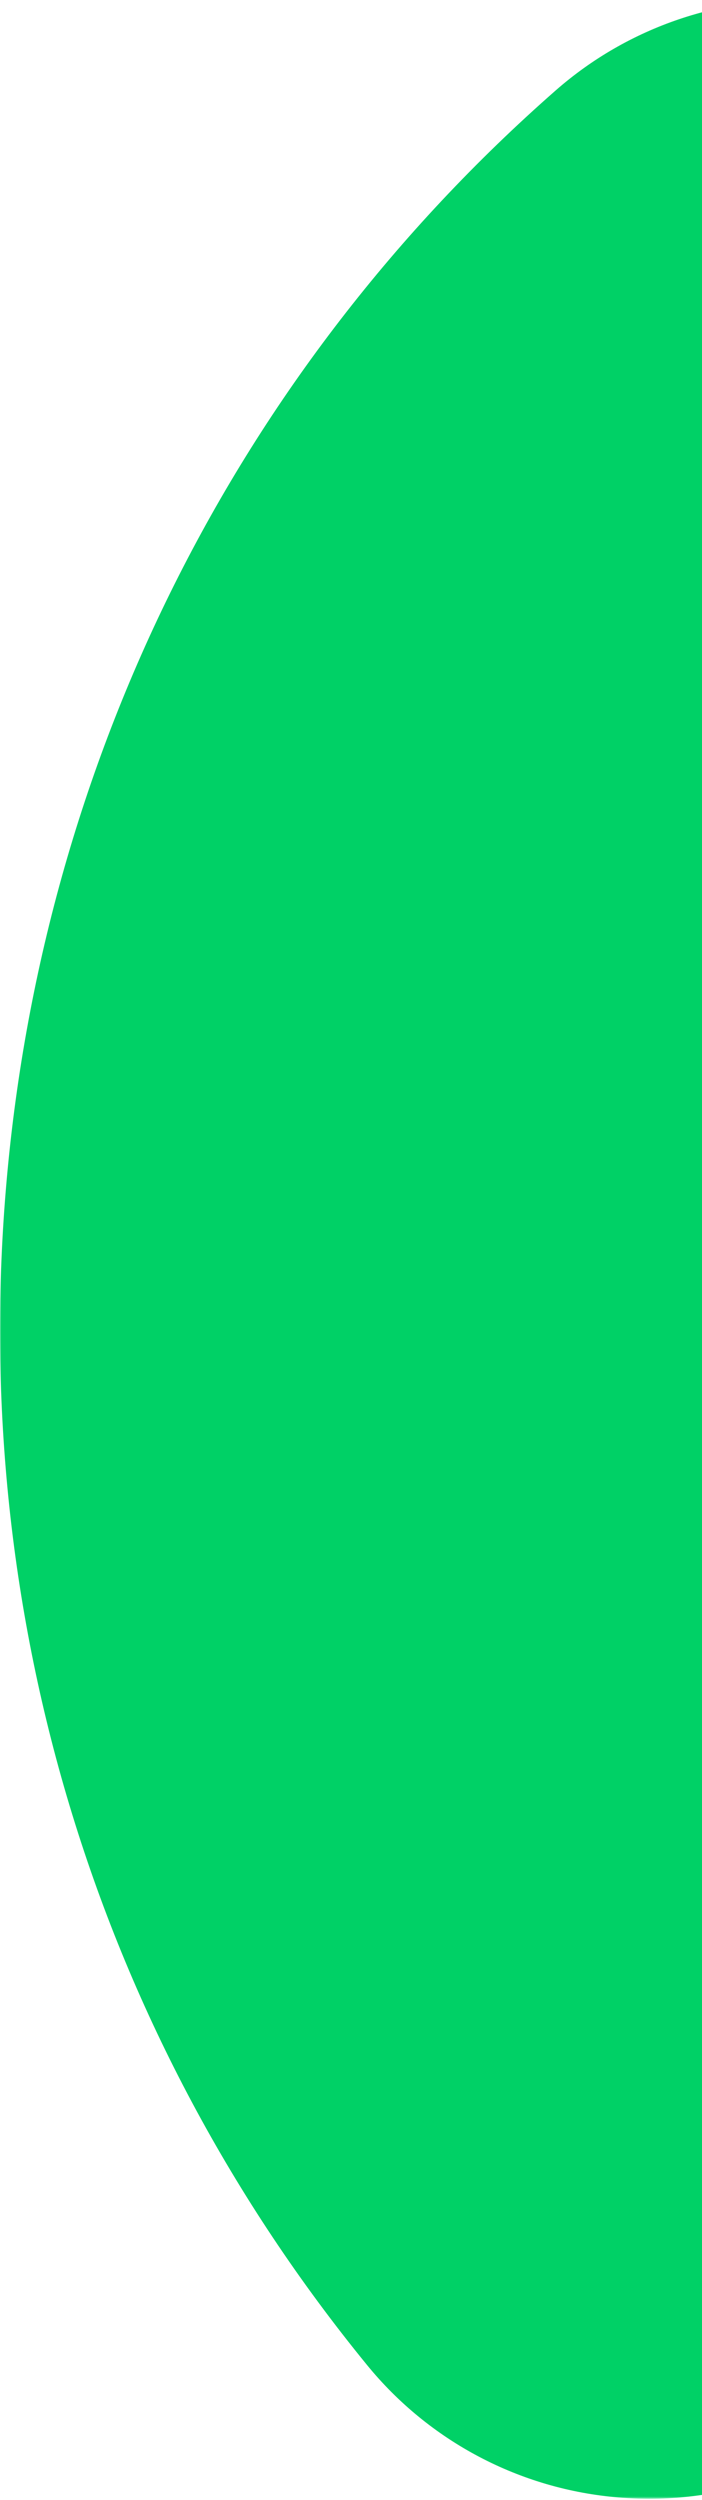 <?xml version="1.0" encoding="UTF-8"?>
<svg width="307px" height="1092px" viewBox="0 0 307 1092" version="1.1" xmlns="http://www.w3.org/2000/svg" xmlns:xlink="http://www.w3.org/1999/xlink">
    <title>Artboard</title>
    <defs>
        <polygon id="path-1" points="507.271 1091.507 0 1091.507 0 0 507.271 0"></polygon>
    </defs>
    <g id="Artboard" stroke="none" stroke-width="1" fill="none" fill-rule="evenodd">
        <g id="right_watsit">
            <mask id="mask-2" fill="white">
                <use xlink:href="#path-1"></use>
            </mask>
            <g id="Path_440"></g>
            <g id="Group_462" mask="url(#mask-2)" fill="#00D166" fill-rule="nonzero">
                <g id="Group_461">
                    <path d="M270.599,1090.957 C311.739,1094.427 352.613,1081.733 384.549,1055.568 C452.66,999.91 462.758,899.576 407.104,831.461 C272.661,666.926 293.254,419.104 453.003,279.024 C484.764,251.176 504.161,211.851 506.927,169.701 C509.693,127.551 495.601,86.029 467.751,54.269 C439.903,22.506 400.577,3.107 358.426,0.342 C316.274,-2.424 274.751,11.669 242.991,39.521 C103.508,161.829 18.119,332.366 2.551,519.715 C-13.017,707.064 43.056,889.355 160.438,1033.007 C187.743,1066.509 227.523,1087.435 270.599,1090.957" id="Path_439"></path>
                </g>
            </g>
        </g>
    </g>
</svg>